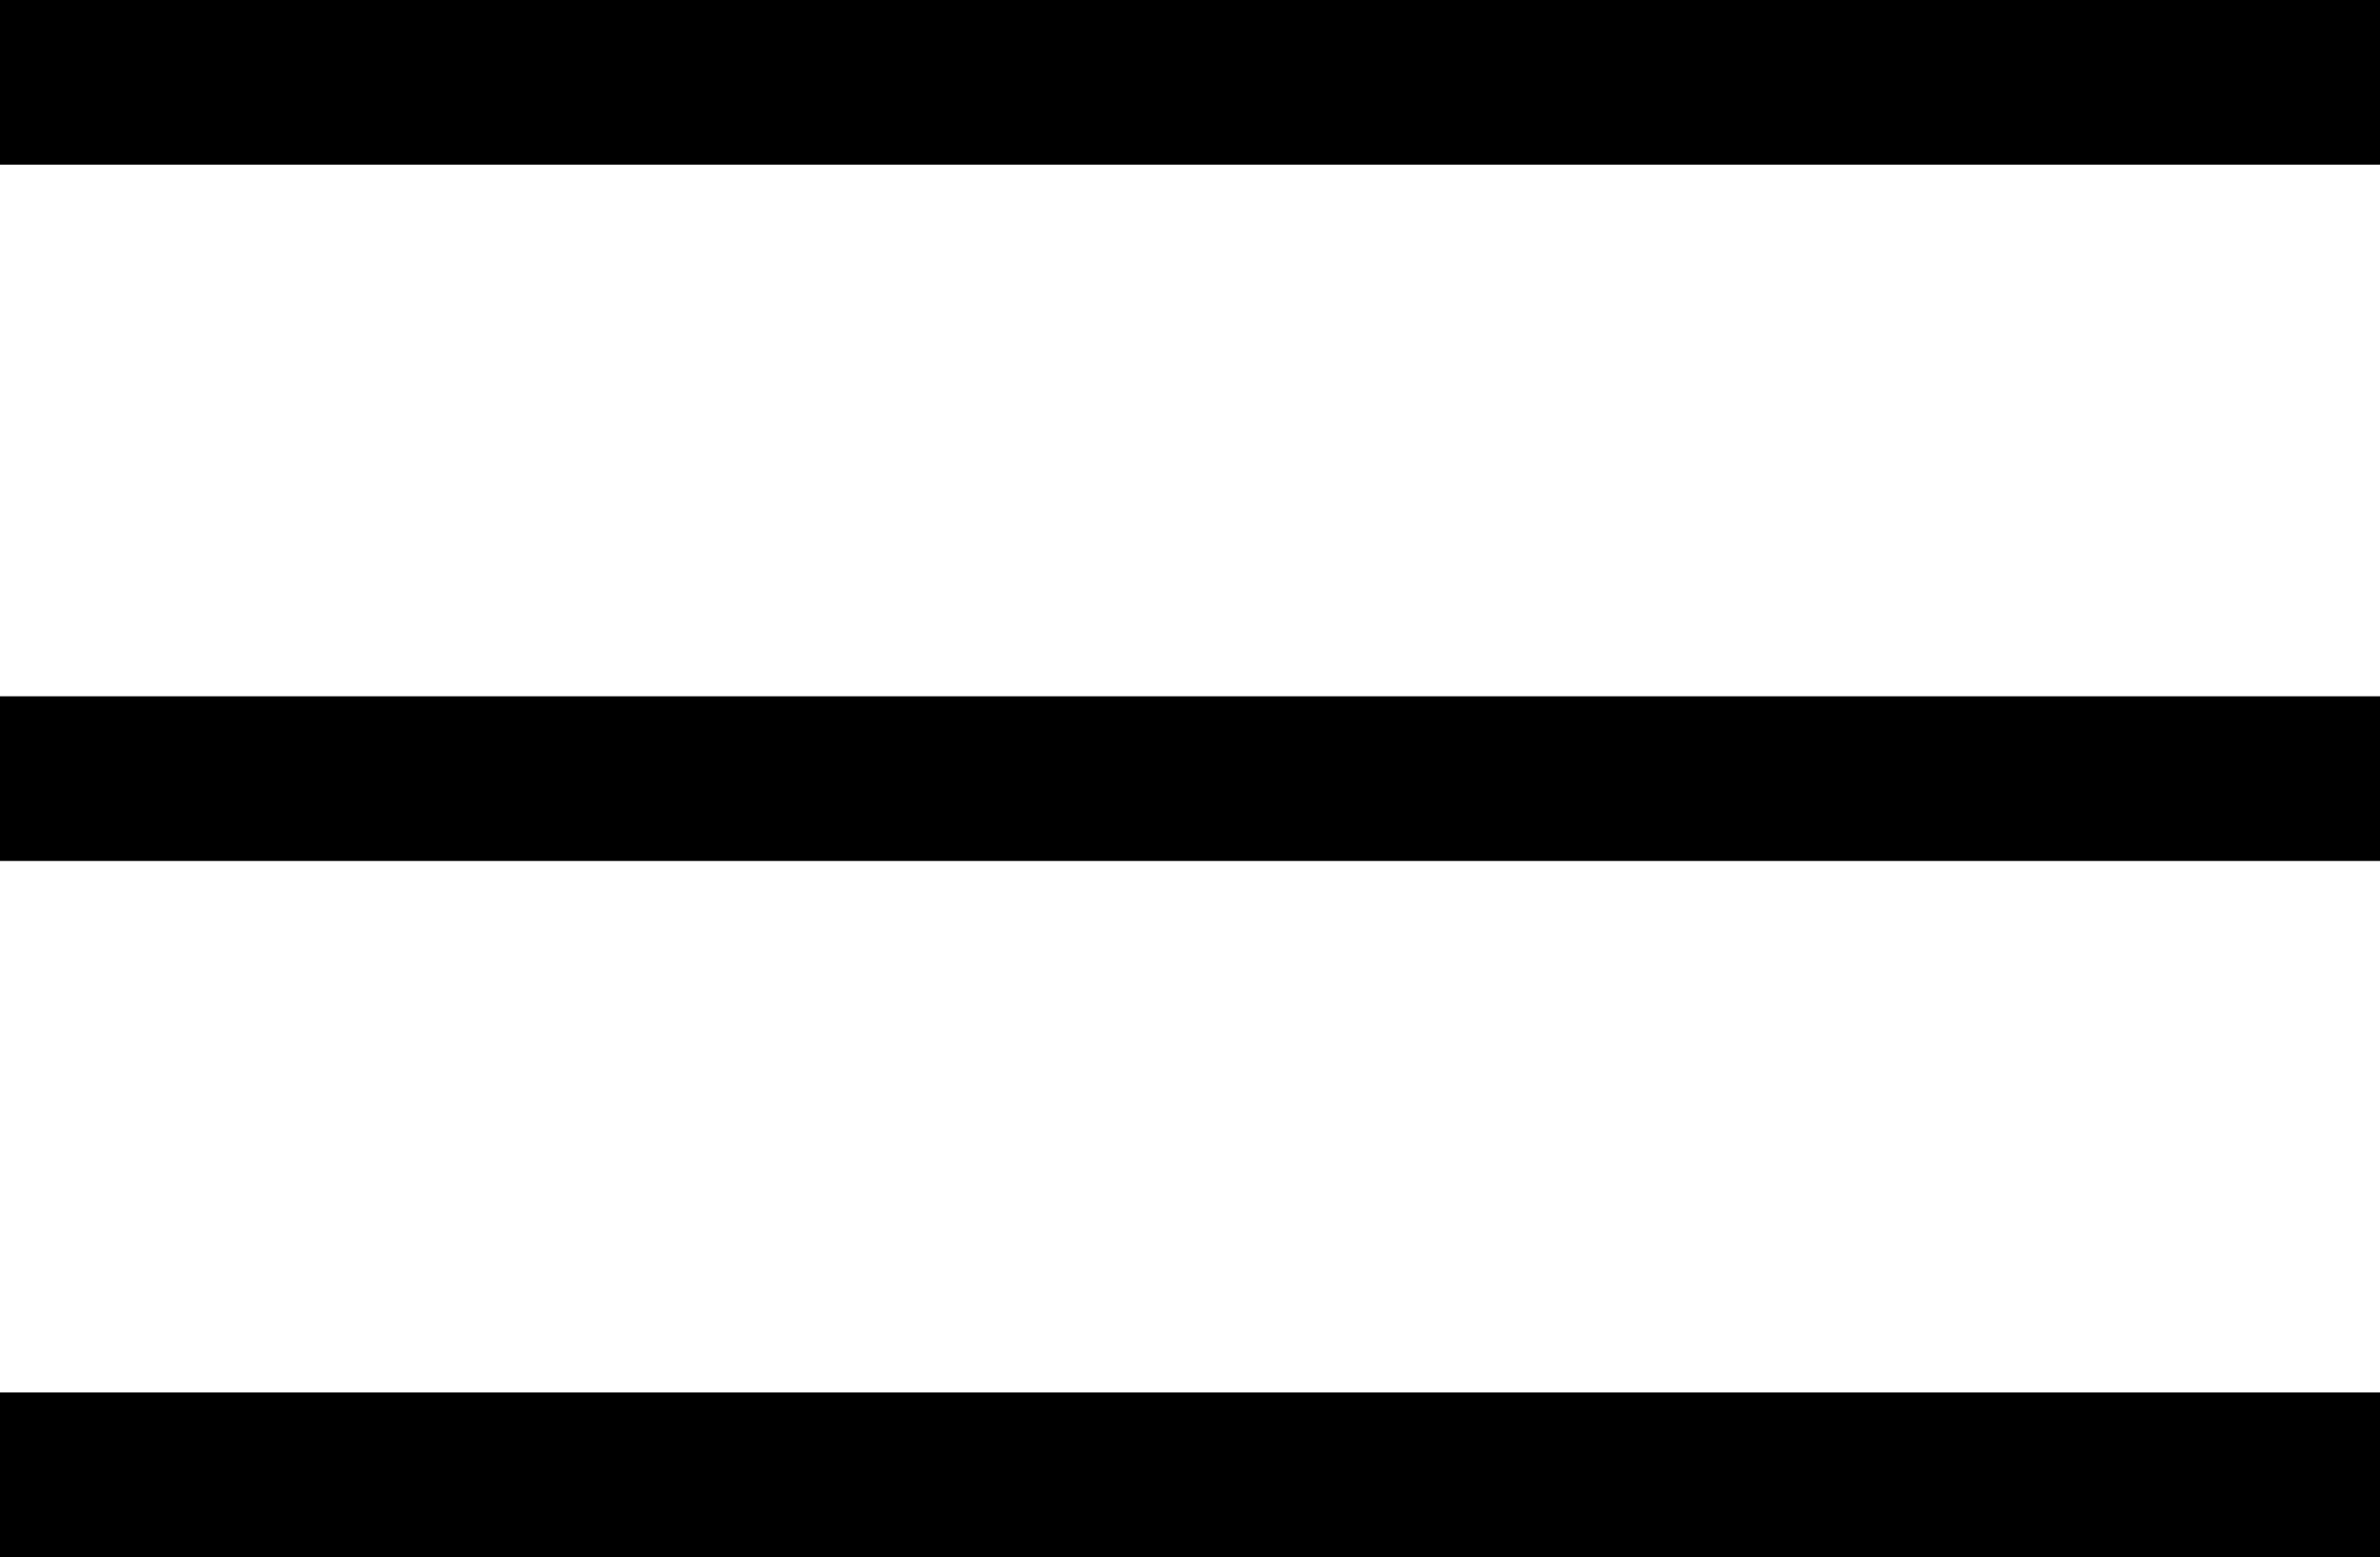 <svg xmlns="http://www.w3.org/2000/svg" width="28.895" height="18.911" viewBox="0 0 28.895 18.911">
  <g id="Group_737" data-name="Group 737" transform="translate(-338.105 -43.045)">
    <g id="Group_416" data-name="Group 416" transform="translate(0.605 16.545)">
      <line id="Line_277" data-name="Line 277" x2="28.895" transform="translate(337.5 27.5)" fill="none" stroke="#000" stroke-width="2"/>
      <line id="Line_278" data-name="Line 278" x2="28.895" transform="translate(337.5 35.956)" fill="none" stroke="#000" stroke-width="2"/>
      <line id="Line_279" data-name="Line 279" x2="28.895" transform="translate(337.5 44.411)" fill="none" stroke="#000" stroke-width="2"/>
    </g>
  </g>
</svg>
